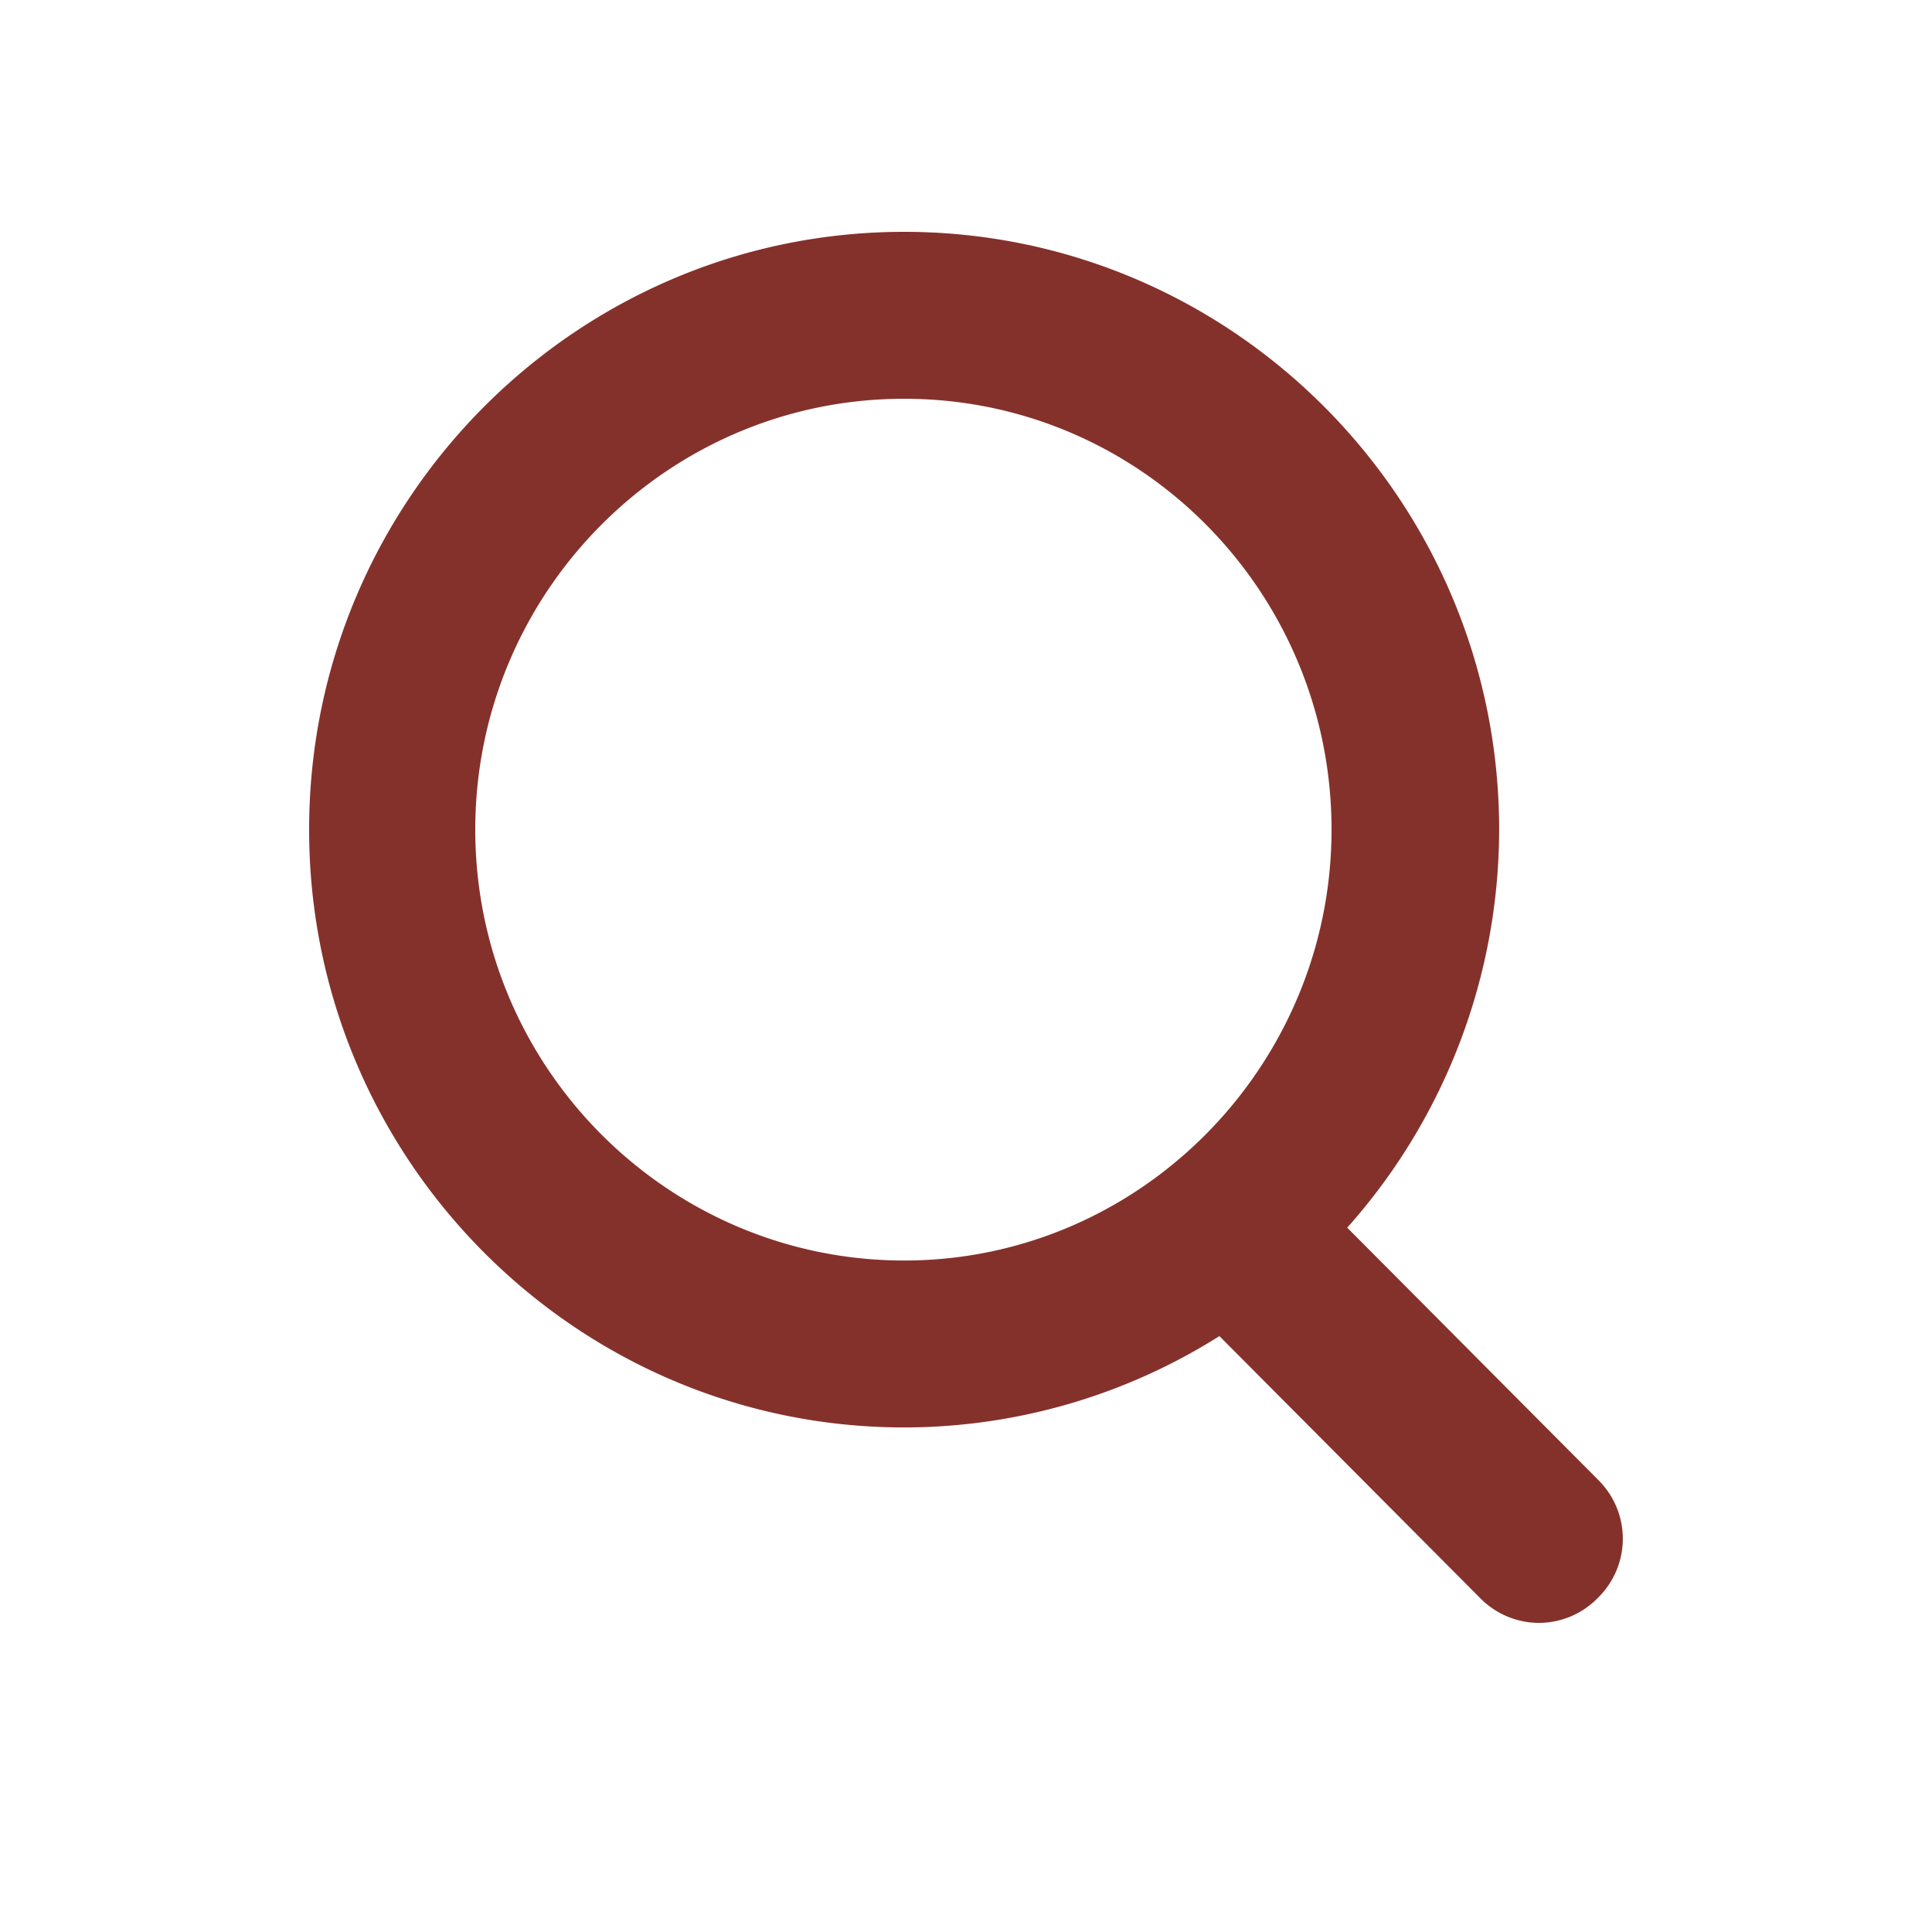 <svg width="25" height="25" viewBox="0 0 25 25" fill="none" xmlns="http://www.w3.org/2000/svg">
    <path d="m20.685 19.154-3.252-3.268a7.754 7.754 0 0 0 1.966-5.15c0-4.265-3.455-7.736-7.7-7.736C7.456 3 4 6.47 4 10.735c0 4.265 3.455 7.736 7.7 7.736a7.65 7.65 0 0 0 4.079-1.182l3.381 3.397c.202.203.478.314.753.314.276 0 .552-.11.754-.314.44-.424.44-1.108.018-1.532zM6.15 10.735c0-3.064 2.48-5.575 5.55-5.575 3.068 0 5.53 2.51 5.53 5.575 0 3.065-2.48 5.576-5.53 5.576-3.05 0-5.55-2.493-5.55-5.576z" fill="#85312B"/>
</svg>